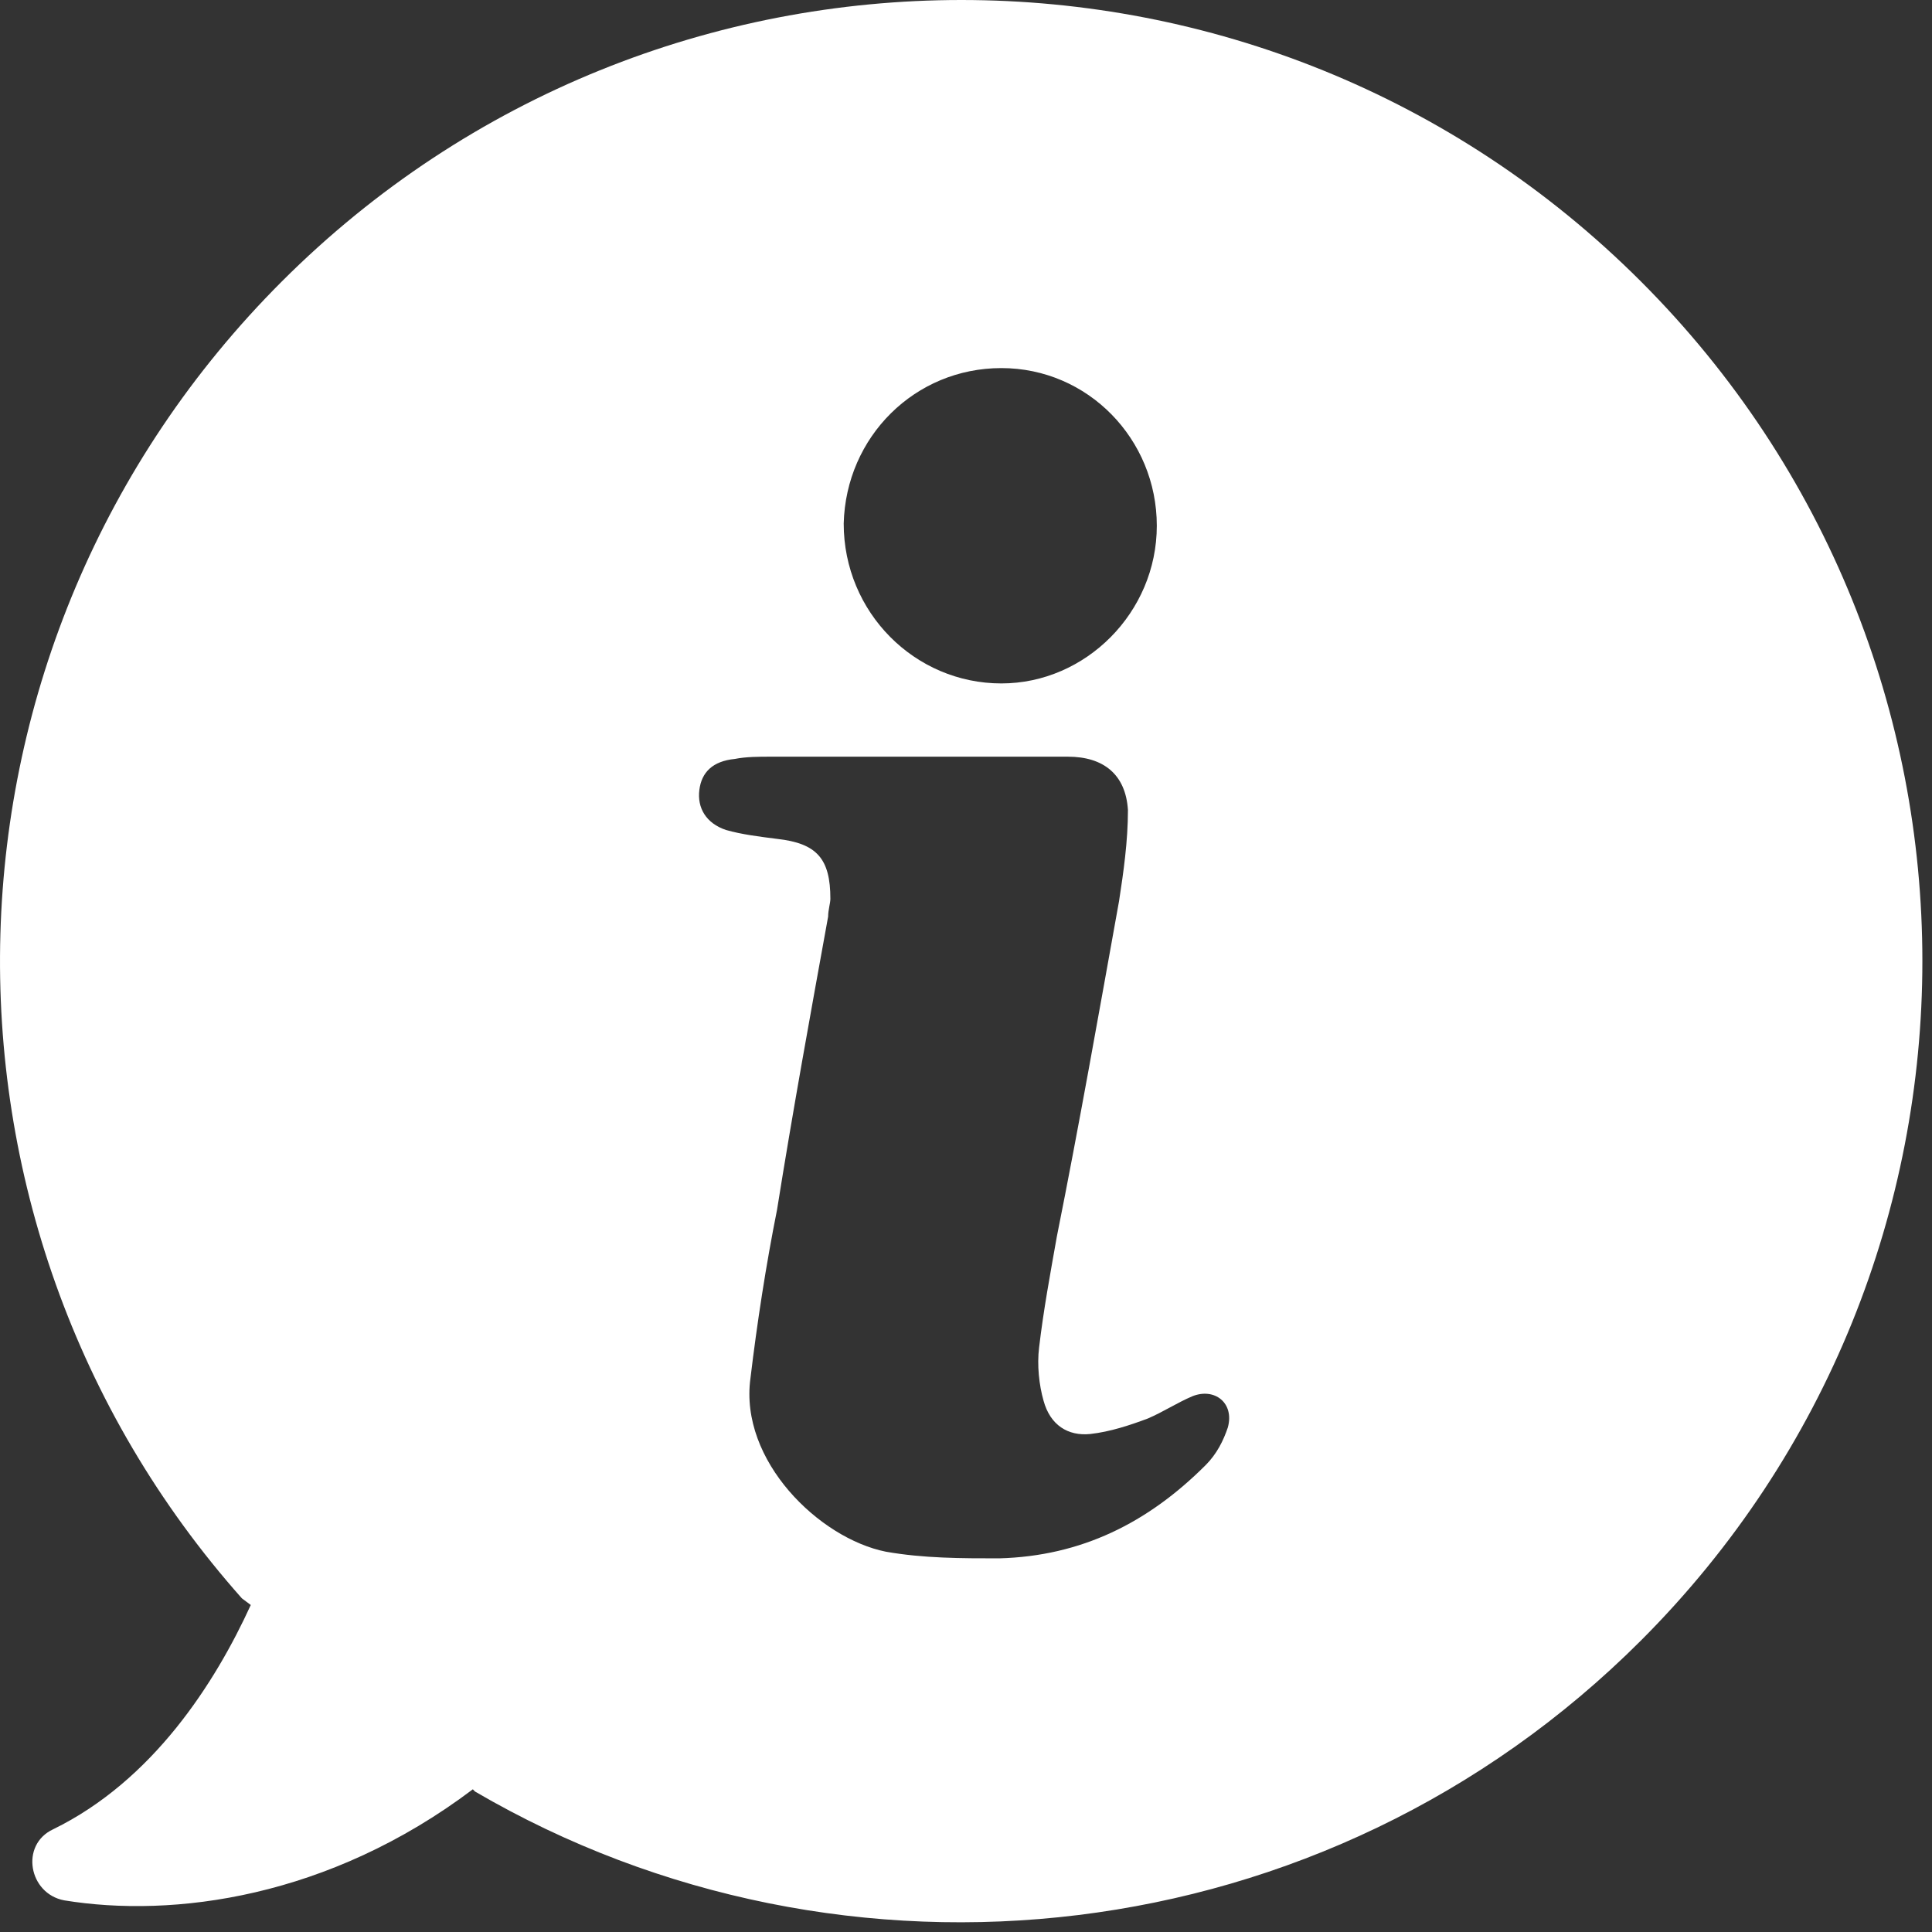 <?xml version="1.0" encoding="UTF-8"?>
<svg width="50px" height="50px" viewBox="0 0 50 50" version="1.1" xmlns="http://www.w3.org/2000/svg" xmlns:xlink="http://www.w3.org/1999/xlink">
    <rect x="0" y="0" width="50" height="50" fill="#333333" stroke="none"/>
    <!-- Generator: Sketch 53 (72520) - https://sketchapp.com -->
    <title>icon / info</title>
    <desc>Created with Sketch.</desc>
    <g id="Page" stroke="none" stroke-width="1" fill="none" fill-rule="evenodd">
        <g id="Insurance-Basics-&gt;-Article-Finding-Treatment-for-Opioid-Use-Disorder" transform="translate(-163, -3694)" fill="#FFFFFF" fill-rule="nonzero">
            <g id="icon-/-info" transform="translate(163, 3694)">
                <path d="M42.467,42.457 C52.179,32.744 52.179,16.997 42.467,7.284 C32.754,-2.428 17.007,-2.428 7.294,7.284 C-2.073,16.652 -2.418,31.595 6.26,41.365 L6.49,41.537 C5.57,43.549 3.961,46.078 1.375,47.342 C0.513,47.744 0.743,49.009 1.662,49.181 C4.478,49.641 8.501,49.124 12.237,46.307 L12.294,46.365 C21.835,51.94 34.306,50.618 42.467,42.457 Z M25.915,9.526 C28.156,9.526 29.938,11.365 29.938,13.606 C29.938,15.848 28.099,17.687 25.915,17.687 C23.674,17.687 21.835,15.848 21.835,13.549 C21.892,11.307 23.674,9.526 25.915,9.526 Z M19.421,35.675 C19.593,34.239 19.823,32.744 20.11,31.307 C20.513,28.779 20.973,26.25 21.432,23.721 C21.432,23.549 21.49,23.376 21.49,23.261 C21.49,22.227 21.145,21.825 20.11,21.71 C19.651,21.652 19.191,21.595 18.789,21.48 C18.271,21.307 18.041,20.905 18.099,20.445 C18.156,19.986 18.444,19.698 19.019,19.641 C19.306,19.583 19.651,19.583 19.938,19.583 C21.202,19.583 22.409,19.583 23.674,19.583 C24.996,19.583 26.317,19.583 27.639,19.583 C28.559,19.583 29.133,20.043 29.191,20.963 C29.191,21.767 29.076,22.572 28.961,23.319 C28.444,26.193 27.927,29.124 27.352,31.997 C27.179,32.974 27.007,33.894 26.892,34.871 C26.835,35.33 26.892,35.848 27.007,36.25 C27.179,36.882 27.639,37.17 28.214,37.112 C28.731,37.055 29.248,36.882 29.708,36.71 C30.11,36.537 30.455,36.307 30.858,36.135 C31.432,35.905 31.95,36.307 31.777,36.94 C31.662,37.284 31.49,37.629 31.202,37.917 C29.708,39.411 27.984,40.273 25.858,40.33 C24.881,40.33 23.904,40.33 22.927,40.158 C21.202,39.813 19.133,37.802 19.421,35.675 Z" id="Shape"></path>
            </g>
        </g>
    </g>
</svg>
